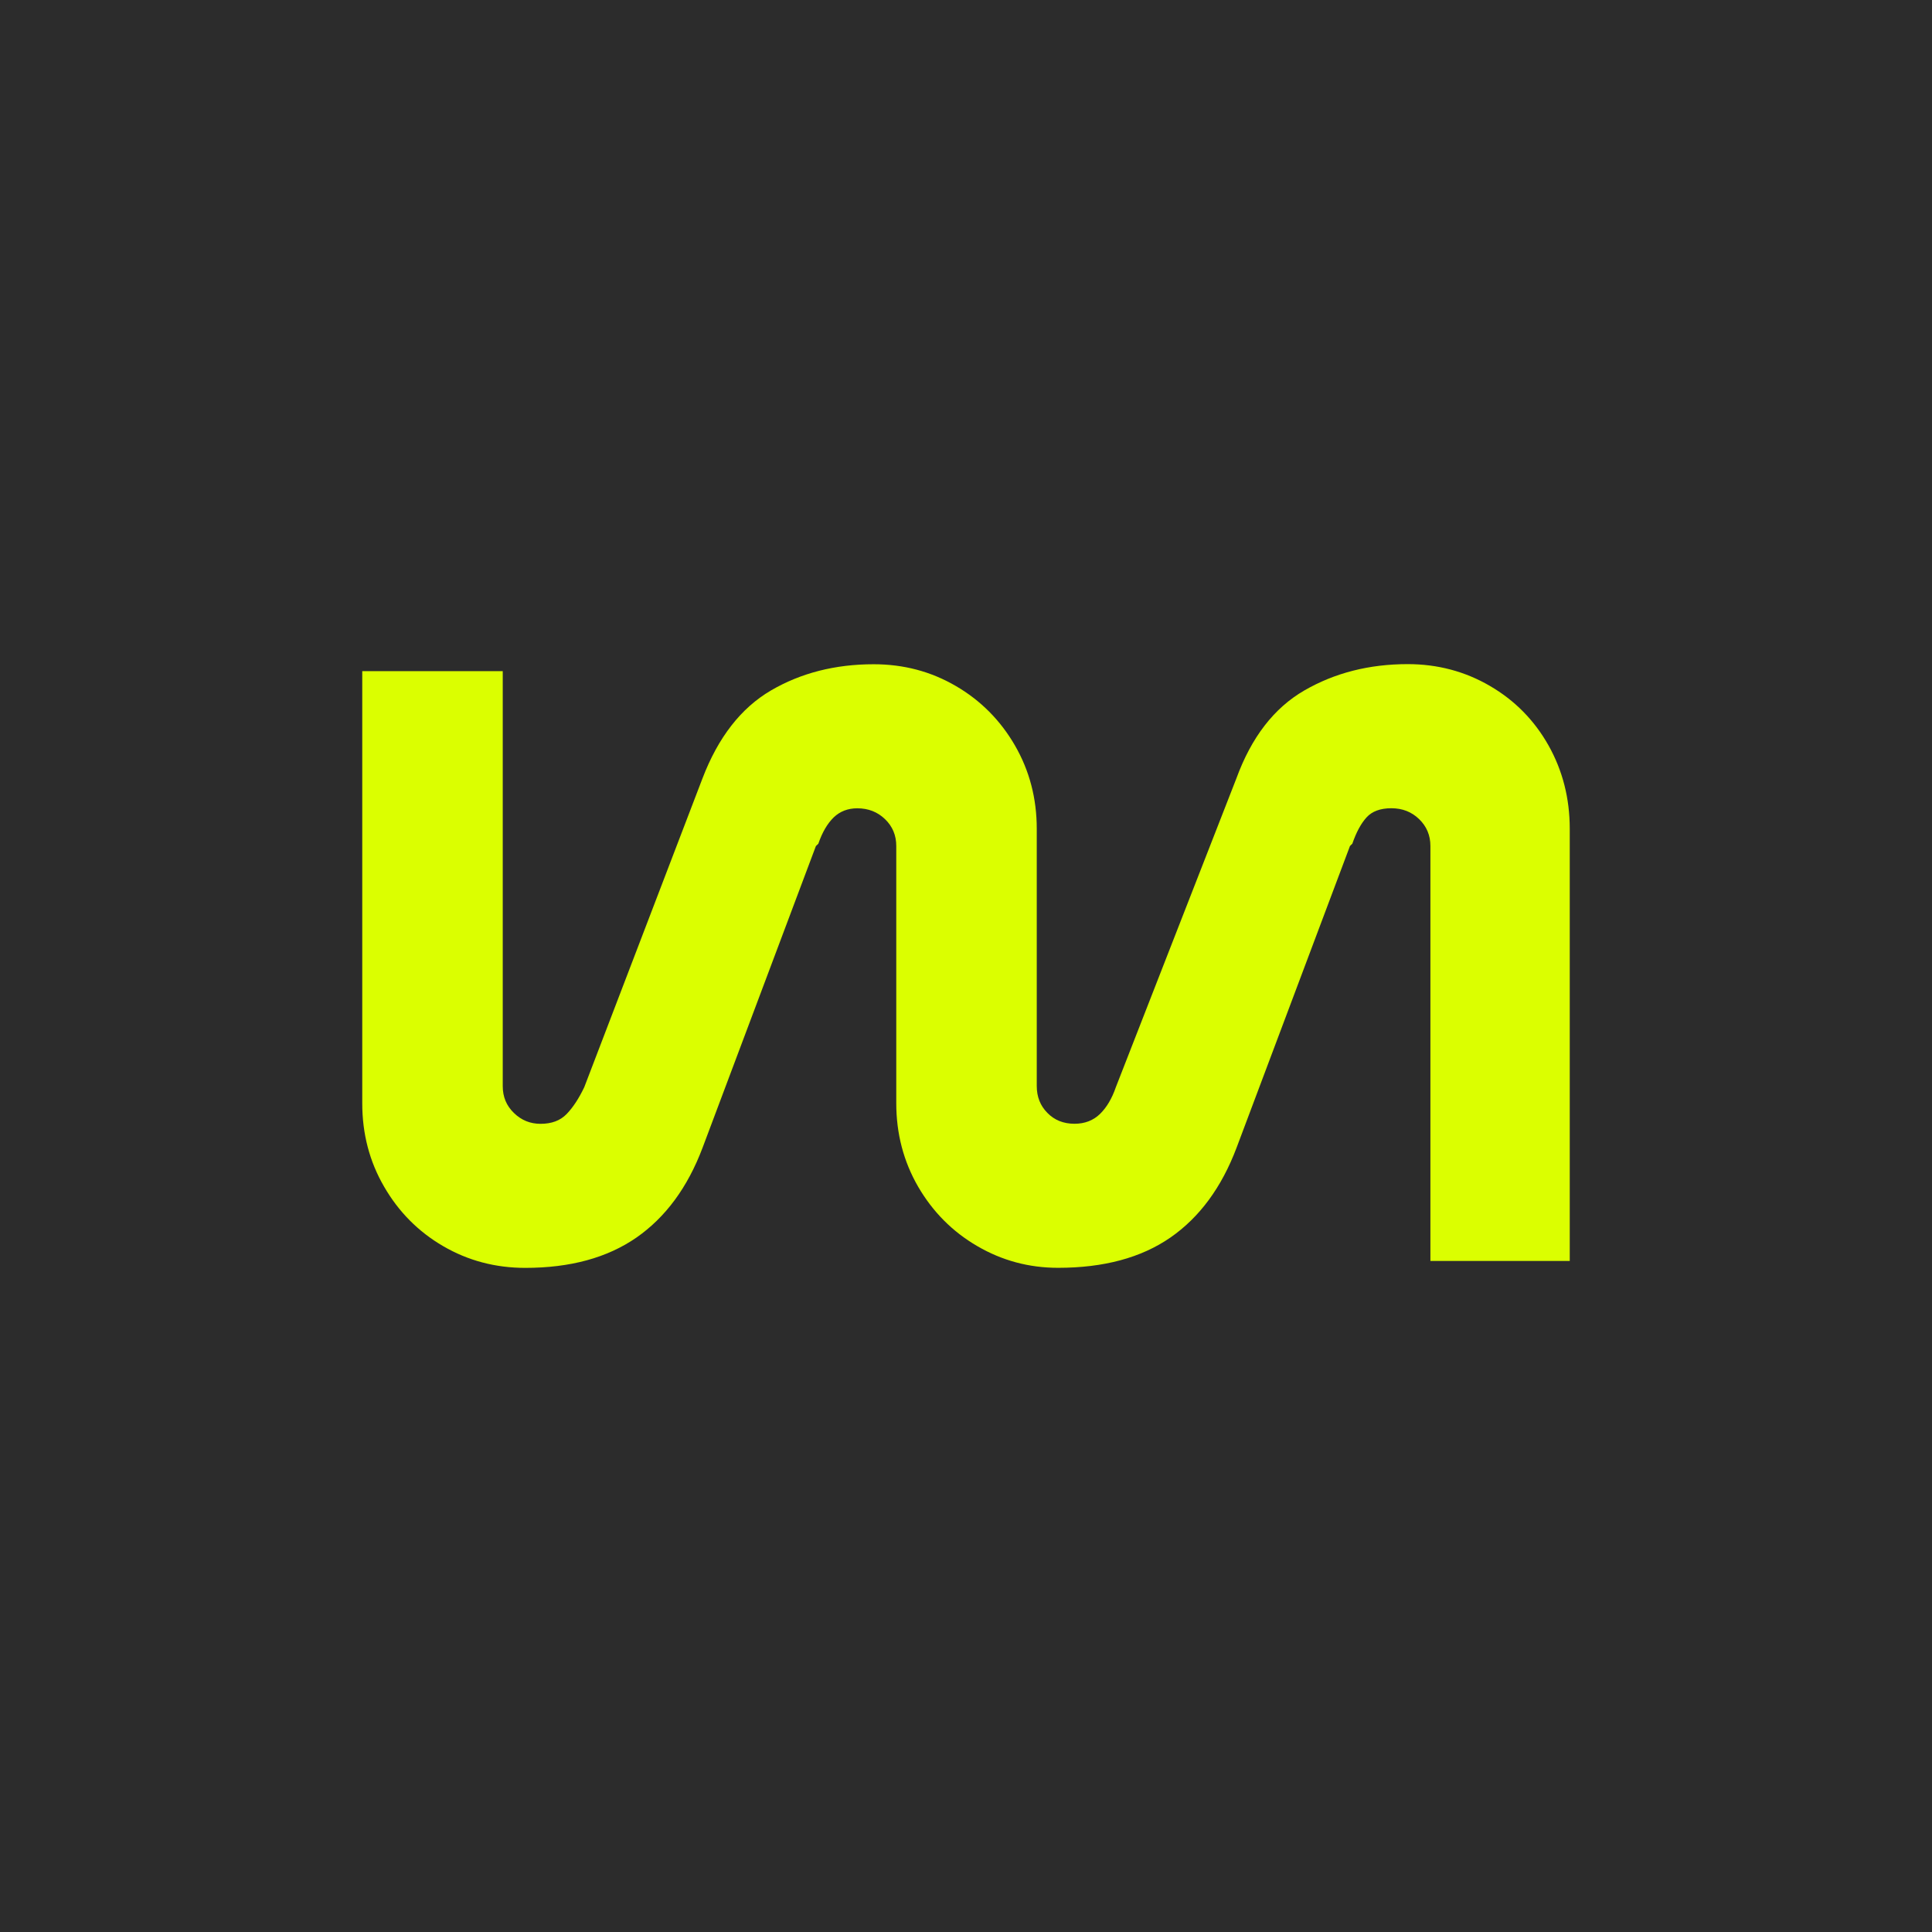<svg width="32" height="32" viewBox="0 0 32 32" fill="none" xmlns="http://www.w3.org/2000/svg">
<rect x="0" y="0" width="32" height="32" fill="#808080" stroke="none"/>
<g clip-path="url(#clip0_17610_1293)">
<path d="M32 0H0V32H32V0Z" fill="#2C2C2C"/>
<path d="M24.676 11.36C24.265 11.121 23.812 11 23.316 11C22.676 11 22.106 11.146 21.604 11.436C21.102 11.726 20.727 12.212 20.478 12.894L18.482 18.007C18.417 18.196 18.329 18.344 18.218 18.452C18.107 18.559 17.966 18.613 17.797 18.613C17.615 18.613 17.465 18.553 17.348 18.433C17.23 18.314 17.172 18.166 17.172 17.988V13.728C17.172 13.223 17.051 12.763 16.81 12.346C16.569 11.93 16.242 11.601 15.831 11.362C15.42 11.122 14.967 11.002 14.471 11.002C13.832 11.002 13.264 11.147 12.768 11.437C12.273 11.727 11.894 12.214 11.634 12.896L9.677 18.008C9.586 18.198 9.488 18.346 9.384 18.453C9.279 18.561 9.136 18.614 8.953 18.614C8.783 18.614 8.636 18.555 8.513 18.435C8.388 18.315 8.327 18.167 8.327 17.99V11.116H6V18.274C6 18.778 6.12 19.239 6.362 19.655C6.603 20.072 6.929 20.401 7.34 20.64C7.752 20.88 8.205 21 8.701 21C9.444 21 10.057 20.833 10.54 20.499C11.022 20.164 11.388 19.669 11.636 19.012L13.514 14.013L13.554 13.975C13.619 13.785 13.704 13.641 13.808 13.539C13.912 13.439 14.043 13.388 14.199 13.388C14.382 13.388 14.535 13.448 14.659 13.568C14.783 13.687 14.845 13.836 14.845 14.012V18.273C14.845 18.777 14.966 19.238 15.207 19.655C15.449 20.071 15.775 20.4 16.186 20.639C16.597 20.879 17.043 20.999 17.526 20.999C18.282 20.999 18.902 20.832 19.385 20.498C19.867 20.164 20.233 19.668 20.481 19.011L22.36 14.012L22.399 13.974C22.464 13.785 22.542 13.64 22.634 13.539C22.725 13.438 22.863 13.387 23.045 13.387C23.228 13.387 23.381 13.447 23.505 13.567C23.629 13.687 23.692 13.835 23.692 14.012V20.885H26V13.728C26 13.223 25.882 12.763 25.648 12.346C25.413 11.93 25.09 11.601 24.679 11.362L24.676 11.36Z" fill="#DBFF00"/>
</g>
<defs>
<clipPath id="clip0_17610_1293">
<rect width="32" height="32" fill="white"/>
</clipPath>
</defs>
</svg>

